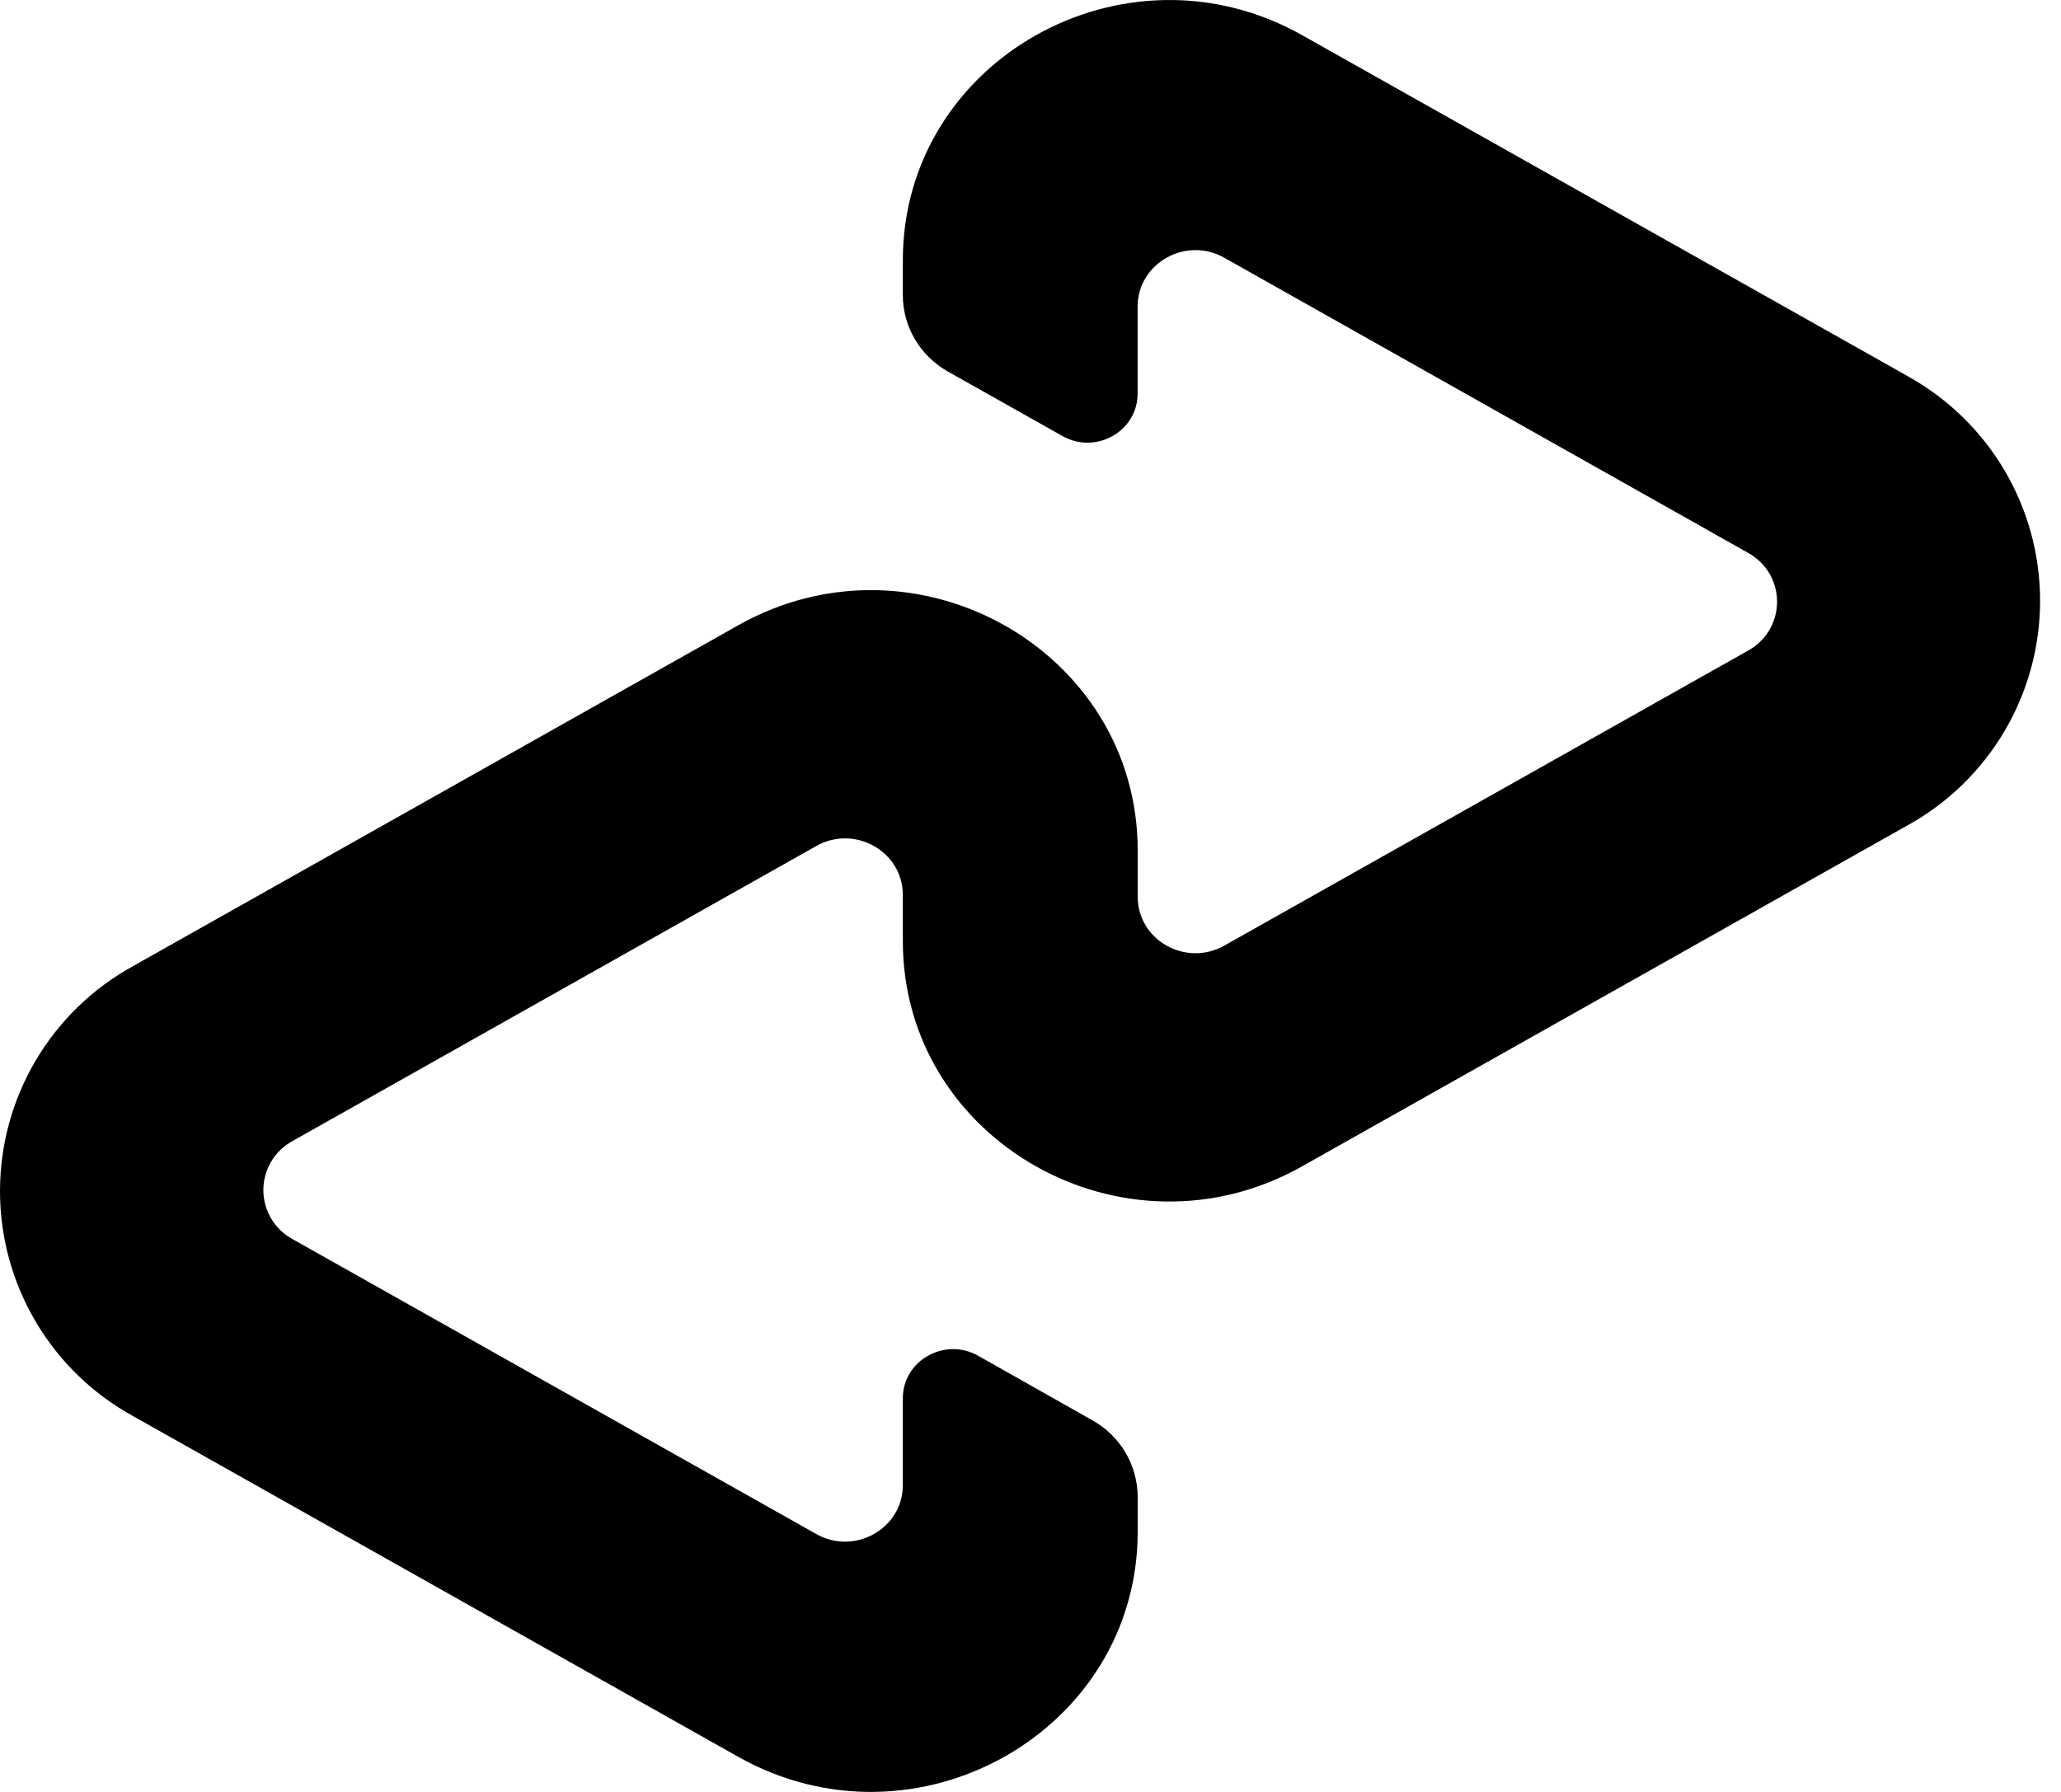 <svg width="69" height="60" viewBox="0 0 69 60" fill="none" xmlns="http://www.w3.org/2000/svg">
<g clip-path="url(#clip0_5221_2620)">
<path d="M63.846 12.582L43.596 1.179C37.657 -2.169 30.226 2.013 30.226 8.715V9.885C30.226 10.941 30.805 11.919 31.741 12.444L35.566 14.598C36.688 15.234 38.086 14.442 38.086 13.179V10.269C38.086 8.814 39.7 7.902 40.989 8.631L58.527 18.513C59.817 19.239 59.817 21.057 58.527 21.783L40.989 31.662C39.7 32.388 38.089 31.482 38.089 30.024V28.476C38.089 21.777 30.657 17.586 24.709 20.94L4.459 32.346C3.109 33.088 1.982 34.178 1.198 35.504C0.414 36.83 0 38.342 0 39.882C0 41.422 0.414 42.934 1.198 44.26C1.982 45.586 3.109 46.677 4.459 47.418L24.709 58.821C30.651 62.169 38.089 57.987 38.089 51.285V50.115C38.085 49.592 37.943 49.08 37.676 48.63C37.409 48.181 37.028 47.81 36.571 47.556L32.748 45.396C31.627 44.763 30.226 45.555 30.226 46.818V49.728C30.226 51.183 28.611 52.092 27.325 51.363L9.784 41.484C9.491 41.323 9.247 41.086 9.077 40.798C8.907 40.51 8.817 40.182 8.817 39.848C8.817 39.513 8.907 39.185 9.077 38.897C9.247 38.609 9.491 38.373 9.784 38.211L27.325 28.329C28.614 27.6 30.226 28.509 30.226 29.967V31.515C30.226 38.214 37.654 42.405 43.596 39.051L63.846 27.645C65.195 26.904 66.32 25.814 67.104 24.489C67.887 23.165 68.3 21.654 68.3 20.115C68.3 18.576 67.887 17.065 67.104 15.741C66.32 14.416 65.195 13.326 63.846 12.585V12.582Z" fill="black"/>
</g>
<defs>
<clipPath id="clip0_5221_2620">
<rect width="68.3" height="60" fill="white"/>
</clipPath>
</defs>
</svg>
